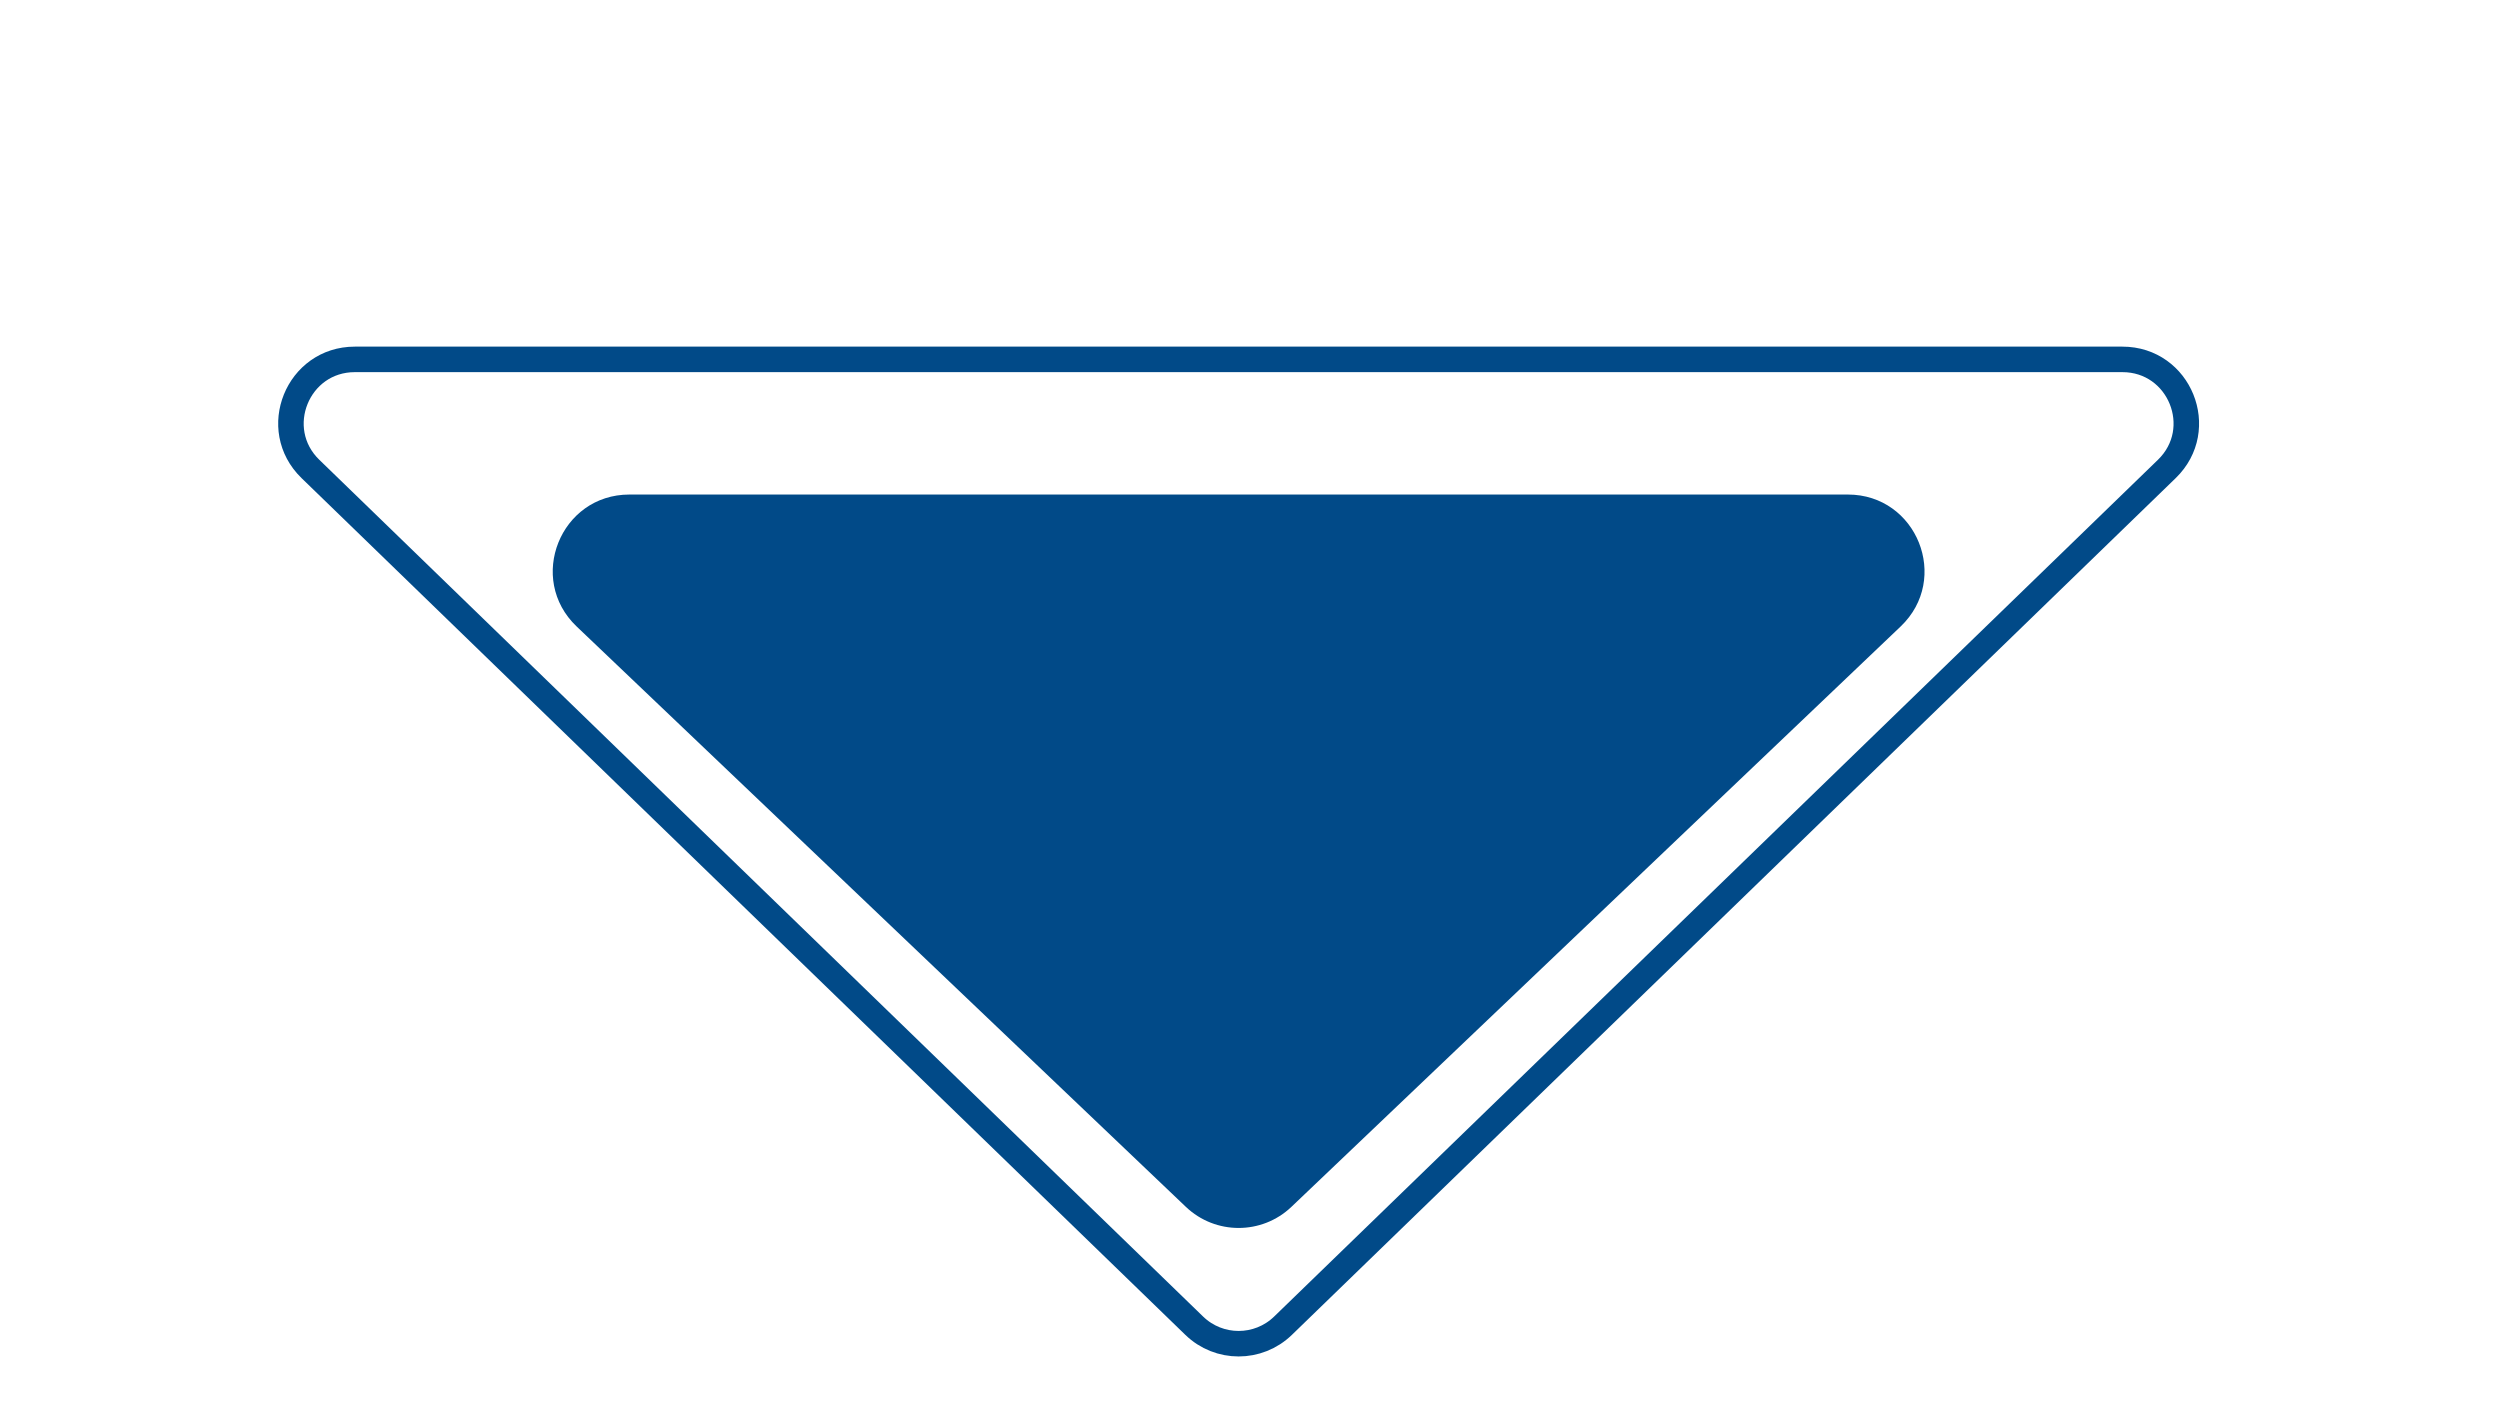 <svg width="98" height="55" viewBox="0 0 98 55" fill="none" xmlns="http://www.w3.org/2000/svg">
<path d="M50.294 51.968C49.325 52.908 47.784 52.908 46.814 51.968L12.169 18.383C10.557 16.82 11.664 14.088 13.91 14.088L83.199 14.088C85.445 14.088 86.552 16.82 84.939 18.383L50.294 51.968Z" stroke="#014A88"/>
<path d="M50.624 47.308C49.465 48.412 47.644 48.412 46.485 47.308L22.604 24.558C20.643 22.69 21.965 19.386 24.673 19.386L72.436 19.386C75.144 19.386 76.466 22.69 74.505 24.558L50.624 47.308Z" fill="#014A88"/>
</svg>
